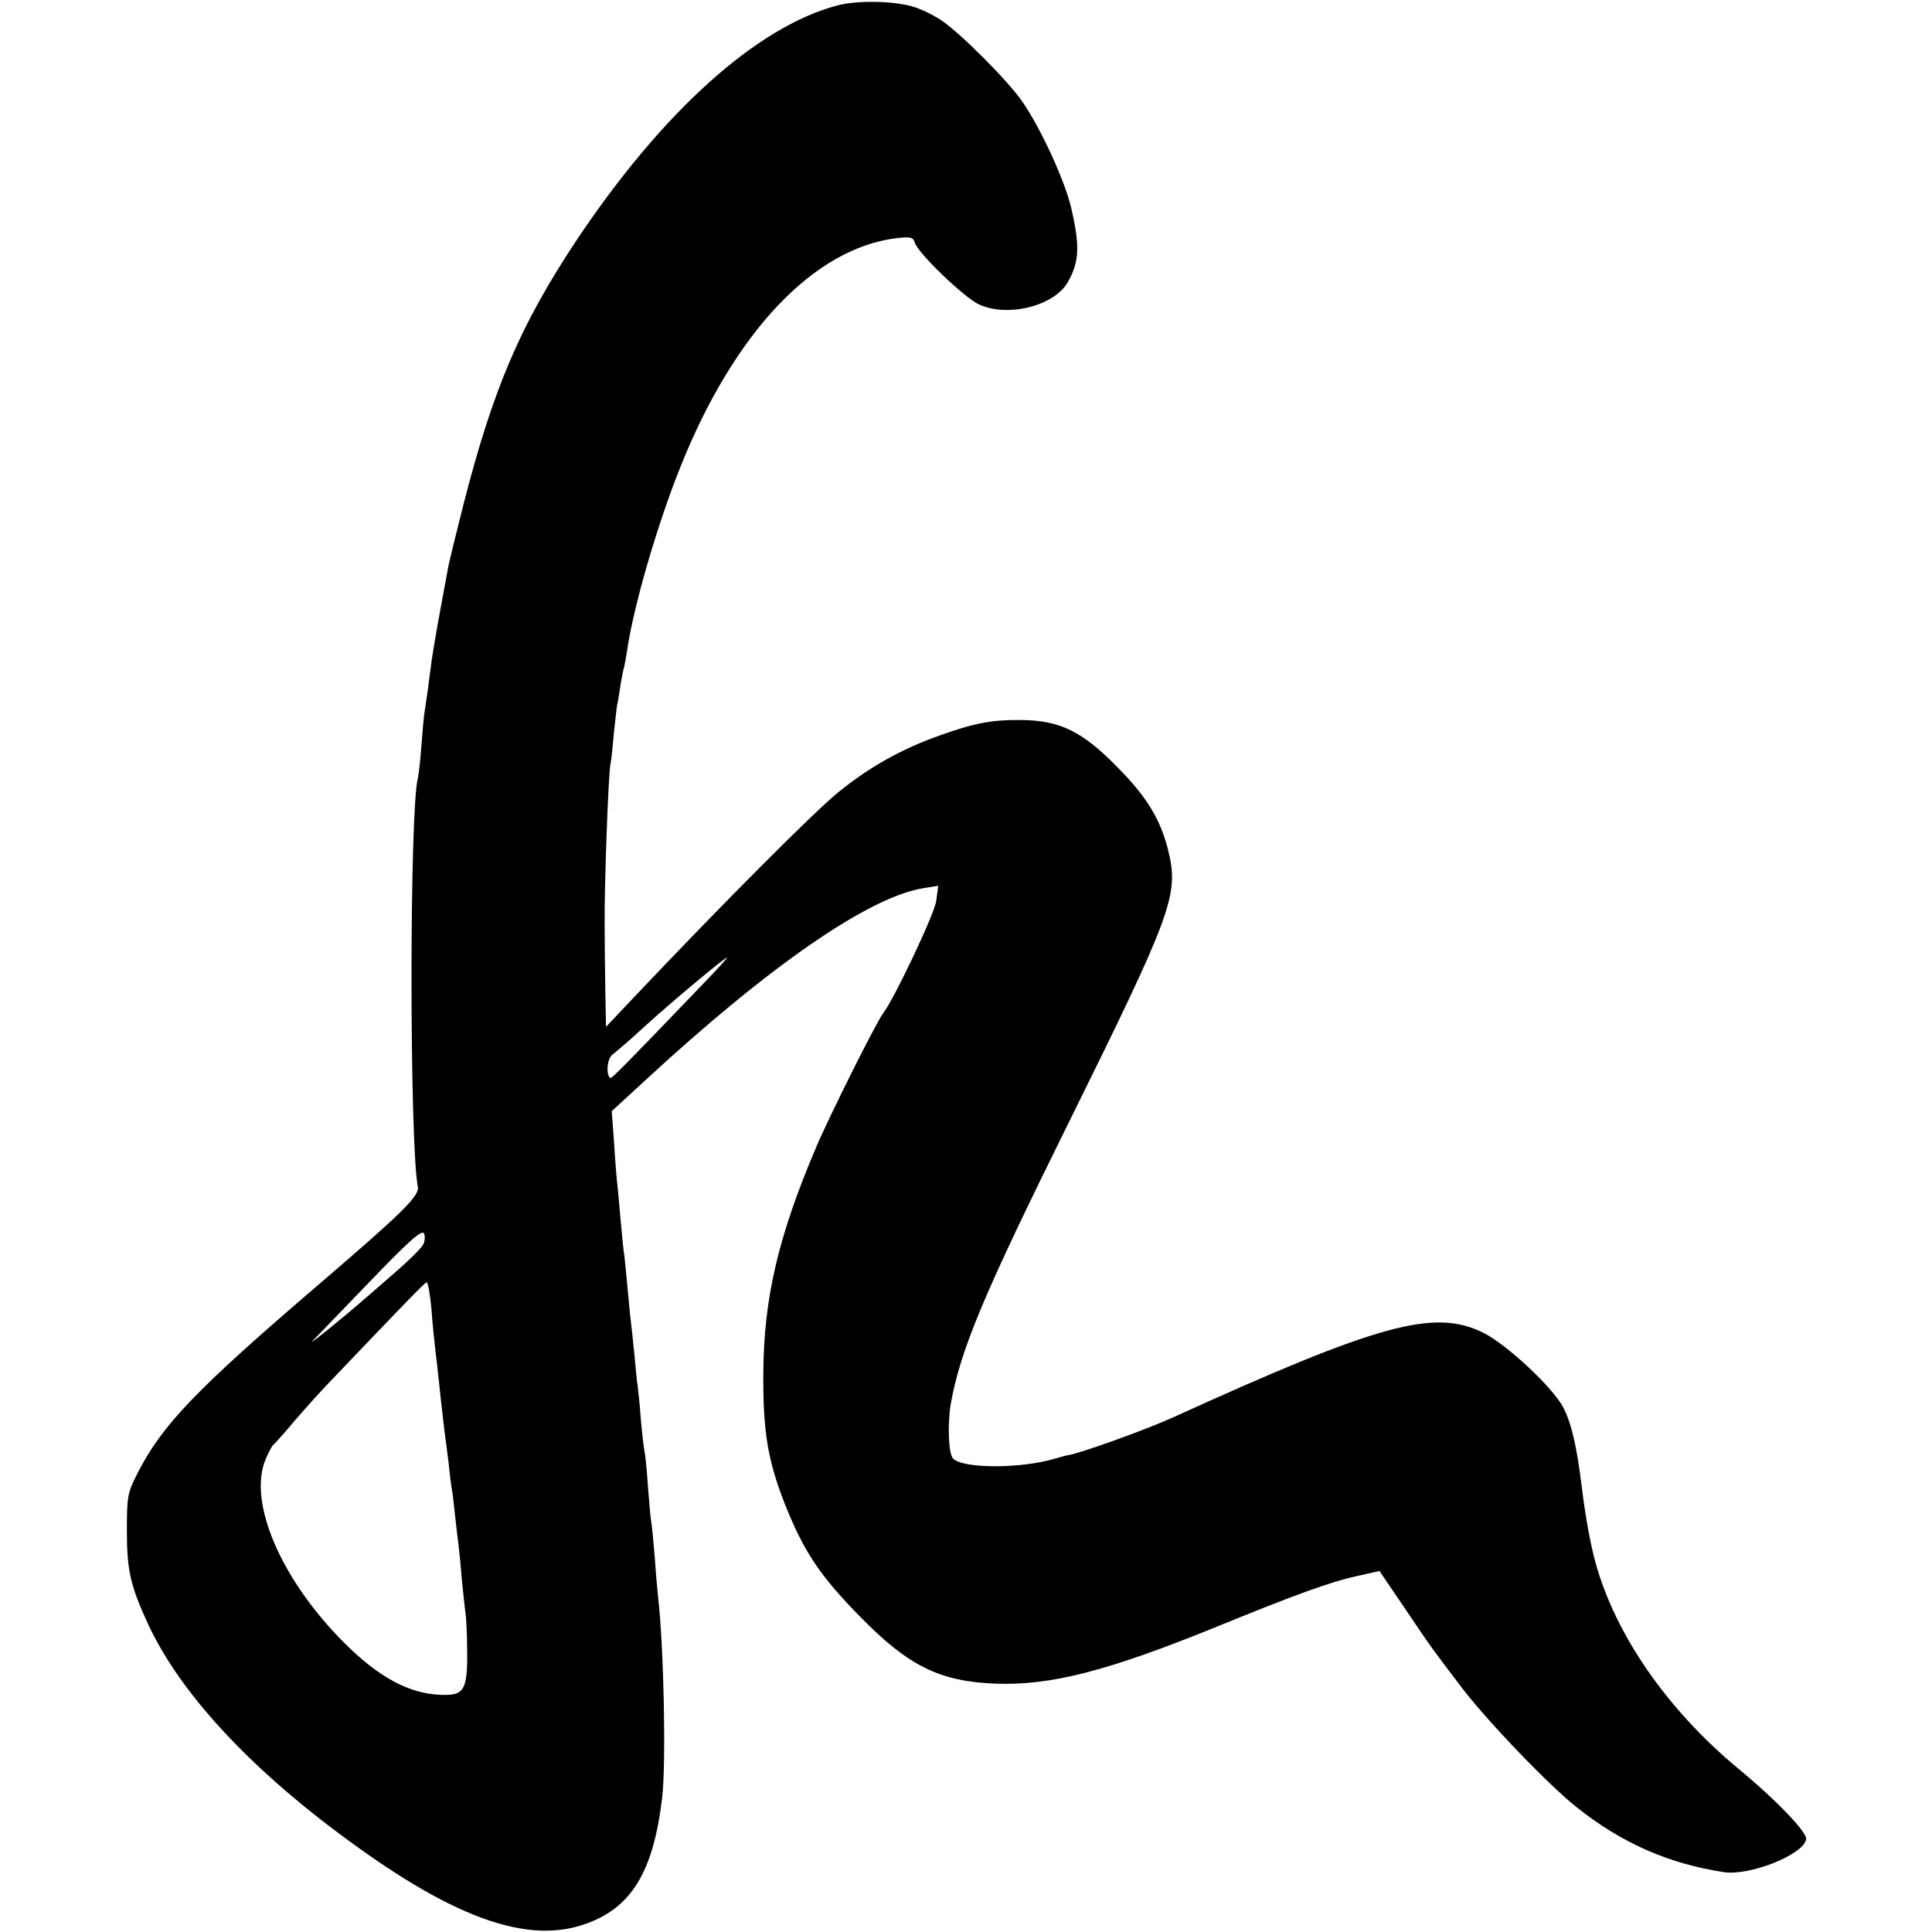 <?xml version="1.0" standalone="no"?>
<!DOCTYPE svg PUBLIC "-//W3C//DTD SVG 20010904//EN"
 "http://www.w3.org/TR/2001/REC-SVG-20010904/DTD/svg10.dtd">
<svg version="1.0" xmlns="http://www.w3.org/2000/svg"
 width="571pt" height="571pt" viewBox="0 0 571 571"
 preserveAspectRatio="xMidYMid meet">
<g transform="translate(0,571) scale(0.1,-0.1)"
fill="#000000" stroke="none">
<path d="M2475 5694 c-239 -63 -518 -315 -771 -694 -166 -250 -246 -437 -334
-780 -23 -91 -44 -176 -46 -190 -3 -14 -13 -72 -24 -130 -11 -58 -21 -121 -24
-140 -2 -19 -8 -57 -11 -85 -4 -27 -9 -61 -11 -75 -2 -14 -6 -59 -9 -100 -3
-41 -8 -82 -10 -90 -25 -95 -25 -1078 0 -1208 5 -27 -49 -79 -295 -290 -363
-311 -460 -413 -533 -555 -30 -59 -32 -68 -32 -172 0 -118 11 -164 65 -280 86
-182 261 -380 507 -572 357 -277 595 -373 778 -311 140 47 206 154 232 375 12
104 5 444 -12 593 -2 19 -7 73 -10 119 -4 47 -8 92 -10 101 -2 9 -6 56 -10
106 -3 49 -8 96 -10 104 -2 8 -7 51 -11 95 -3 44 -8 87 -9 96 -2 9 -6 52 -10
95 -4 43 -9 86 -10 94 -1 8 -6 53 -10 100 -4 47 -9 92 -10 101 -2 9 -6 52 -10
95 -4 43 -8 93 -10 109 -2 17 -7 73 -10 126 l-7 95 99 91 c367 339 661 542
822 568 l44 7 -6 -45 c-5 -38 -125 -291 -157 -332 -19 -24 -161 -308 -198
-396 -112 -263 -155 -447 -156 -669 -1 -171 13 -256 64 -386 56 -140 103 -211
223 -333 142 -145 235 -191 400 -197 162 -6 330 37 650 167 230 94 339 134
418 151 l66 15 74 -109 c87 -129 80 -118 171 -238 75 -98 257 -288 340 -353
131 -104 269 -165 432 -190 76 -12 236 51 244 97 4 20 -88 116 -203 211 -208
173 -360 393 -419 605 -16 58 -31 142 -41 225 -15 121 -30 186 -54 234 -30 59
-167 187 -237 222 -145 72 -308 27 -919 -251 -87 -39 -283 -109 -310 -111 -2
0 -19 -5 -37 -10 -100 -30 -271 -30 -301 0 -14 14 -17 102 -7 162 29 161 97
323 350 834 302 611 324 669 294 796 -22 93 -62 161 -149 249 -106 109 -172
141 -288 142 -84 1 -137 -9 -235 -44 -115 -40 -213 -95 -305 -170 -68 -55
-335 -322 -601 -603 l-85 -90 -2 110 c-1 61 -2 148 -2 195 -1 113 11 438 17
470 3 14 7 54 10 90 4 36 8 75 10 87 3 11 7 38 10 59 4 22 8 46 11 54 2 8 6
31 9 51 19 129 89 370 157 539 159 398 394 646 638 676 43 5 50 3 55 -14 10
-31 147 -163 190 -182 85 -39 224 -4 263 68 33 59 35 105 9 217 -18 79 -88
232 -144 314 -40 59 -184 204 -240 241 -25 17 -64 35 -86 41 -60 17 -164 18
-221 3z m-401 -2896 c-234 -244 -268 -278 -271 -274 -13 13 -8 58 7 69 9 7 53
44 96 84 87 79 236 203 243 203 2 0 -31 -37 -75 -82z m-823 -766 c-5 -10 -40
-45 -78 -78 -37 -32 -81 -71 -98 -85 -44 -39 -161 -135 -152 -123 5 5 79 82
165 171 119 124 158 159 165 148 4 -8 3 -23 -2 -33z m24 -189 c3 -43 8 -91 10
-108 4 -31 9 -77 20 -180 4 -33 8 -71 10 -85 2 -14 7 -52 11 -85 3 -33 8 -69
10 -80 2 -11 6 -45 9 -75 3 -30 8 -68 10 -85 2 -16 7 -64 10 -105 4 -41 9 -82
10 -92 2 -9 4 -43 5 -75 4 -160 -3 -175 -79 -172 -93 4 -182 52 -284 154 -187
187 -285 416 -232 542 9 21 19 40 23 43 4 3 32 34 62 70 30 35 75 85 100 111
229 240 286 299 291 299 4 0 10 -35 14 -77z"/>
</g>
</svg>
